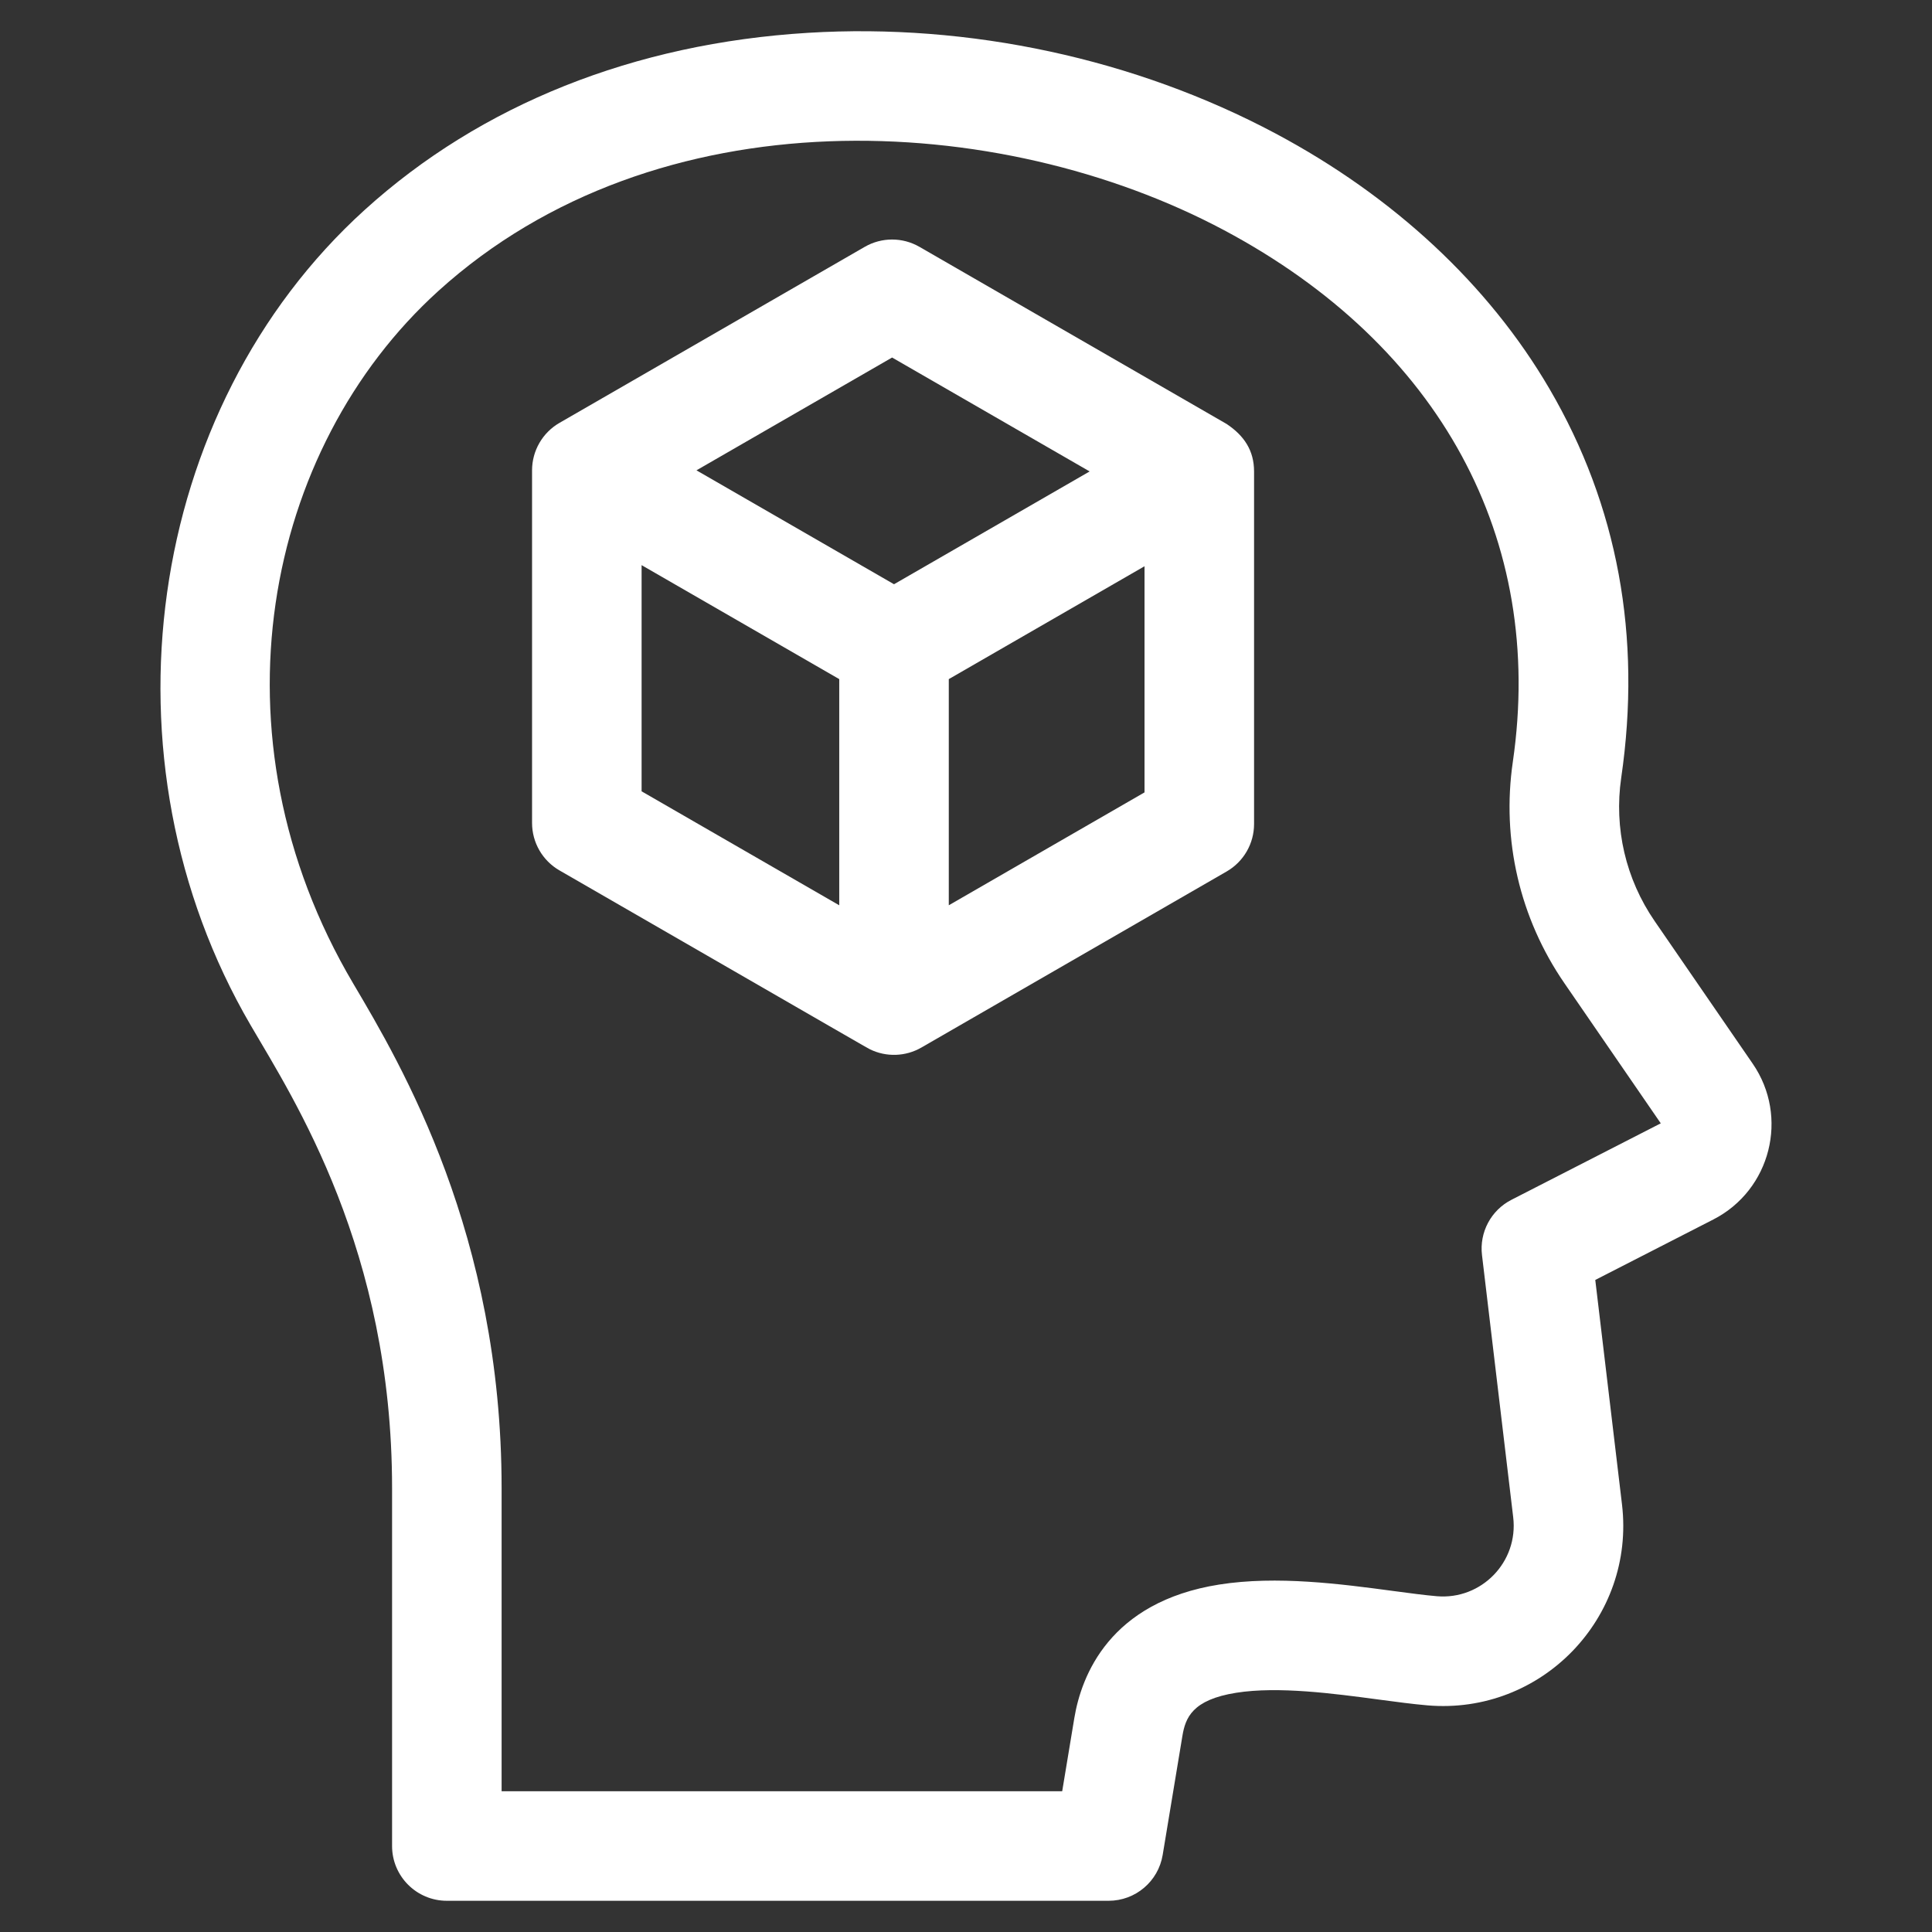 <?xml version="1.0" encoding="UTF-8" standalone="no"?>
<!DOCTYPE svg PUBLIC "-//W3C//DTD SVG 1.1//EN" "http://www.w3.org/Graphics/SVG/1.1/DTD/svg11.dtd">
<svg width="100%" height="100%" viewBox="0 0 100 100" version="1.1" xmlns="http://www.w3.org/2000/svg" xmlns:xlink="http://www.w3.org/1999/xlink" xml:space="preserve" xmlns:serif="http://www.serif.com/" style="fill-rule:evenodd;clip-rule:evenodd;stroke-linejoin:round;stroke-miterlimit:2;">
    <rect x="0" y="0" width="100" height="100" fill="#333333" stroke="none"/>
    <g transform="matrix(0.189,0,0,0.189,50,50)">
        <g transform="matrix(1,0,0,1,-256,-256)">
            <g>
                <path d="M471.449,282.752L444.586,243.69C436.675,232.186 433.428,218.242 435.442,204.426C441.086,165.728 434.466,129.886 415.768,97.896C399.15,69.465 373.226,45.303 340.797,28.02C302.384,7.548 256.917,-2.251 212.77,0.436C165.133,3.333 123.147,20.095 91.352,48.91C31.087,103.526 17.648,199.527 60.092,272.217C72.003,292.619 98.823,333.816 98.823,398.975L98.823,497C98.823,505.284 105.539,512 113.823,512L295.063,512C302.401,512 308.661,506.691 309.861,499.453L315.256,466.905C316.078,461.947 317.895,456.945 330.024,455.03C341.523,453.214 356.743,455.25 368.974,456.884C373.787,457.528 378.332,458.135 382.364,458.482C413.598,461.156 439.346,434.488 435.649,403.424L428.335,341.977L460.669,325.416C476.394,317.362 481.453,297.3 471.449,282.752ZM405.367,320.035C399.783,322.895 396.568,328.929 397.31,335.158L405.858,406.969C407.313,419.195 397.173,429.64 384.931,428.592C381.605,428.307 377.4,427.744 372.948,427.15C358.787,425.256 341.164,422.899 325.345,425.398C295.307,430.14 287.587,450.367 285.661,461.988C285.661,461.99 283.864,472.83 282.344,482.001L128.822,482.001L128.822,398.975C128.822,329.506 101.385,283.12 88.199,260.827C48.038,192.924 63.868,114.305 111.496,71.14C171.404,16.848 265.096,21.671 326.684,54.496C385.831,86.018 414.651,139.089 405.754,200.099C402.645,221.418 407.656,242.937 419.865,260.69L446.27,299.086L405.367,320.035Z" style="fill:white;fill-rule:nonzero;"/>
                <path d="M327.383,107.564L243.255,59.052C238.617,56.378 232.906,56.378 228.269,59.052C228.265,59.054 144.66,107.265 144.656,107.267C140.043,109.933 137.159,114.884 137.159,120.255L137.159,216.826C137.159,222.188 140.021,227.142 144.666,229.82C228.761,278.312 228.878,278.407 229.669,278.798C234.151,281.003 239.448,280.83 243.781,278.331L327.384,230.112C332.029,227.433 334.89,222.479 334.89,217.118L334.89,120.557C334.889,114.802 332.134,110.732 327.383,107.564ZM235.761,89.362L289.862,120.558L236.286,151.452L182.185,120.255L235.761,89.362ZM167.158,146.221C172.334,149.206 214.55,173.549 221.286,177.434L221.286,239.374L167.158,208.161L167.158,146.221ZM251.286,239.371L251.286,177.434L304.889,146.524L304.889,208.455L251.286,239.371Z" style="fill:white;fill-rule:nonzero;"/>
            </g>
        </g>
    </g>
</svg>
